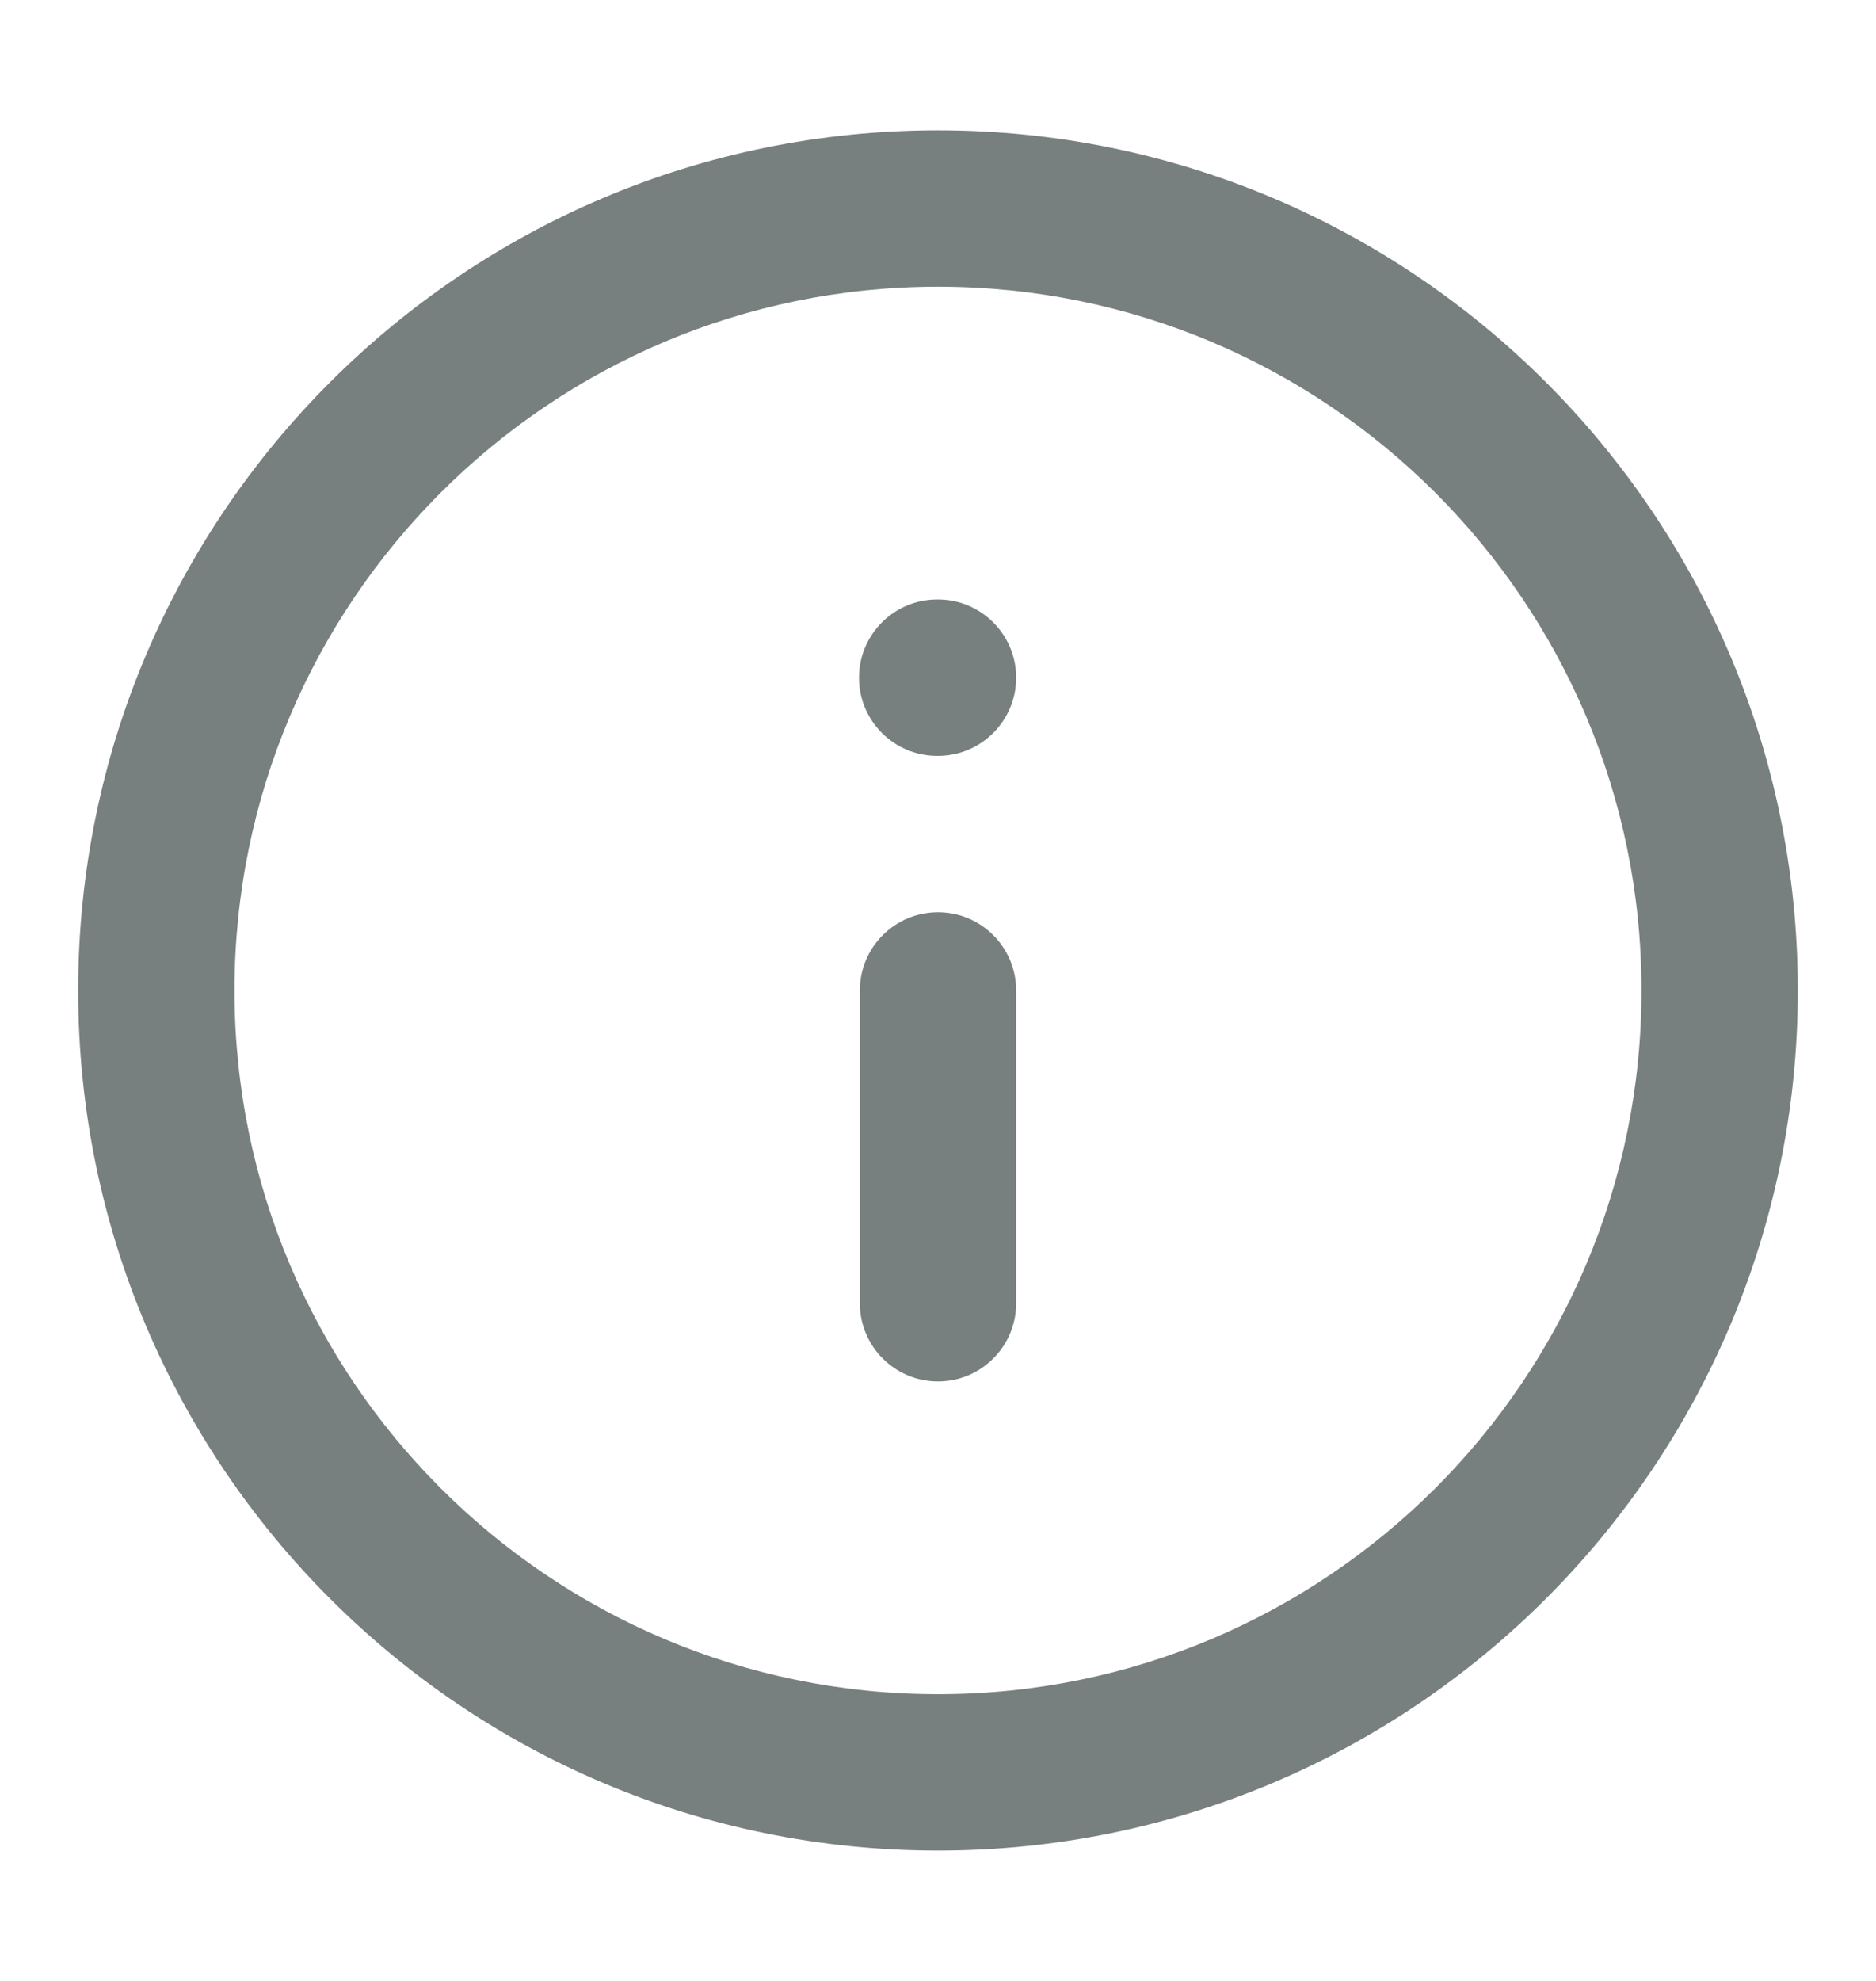 <svg width="18" height="19" viewBox="0 0 18 19" fill="none" xmlns="http://www.w3.org/2000/svg">
<path fill-rule="evenodd" clip-rule="evenodd" d="M9 16.25C12.728 16.25 15.75 13.228 15.75 9.5C15.75 5.772 12.728 2.75 9 2.75C5.272 2.75 2.25 5.772 2.25 9.5C2.25 13.228 5.272 16.25 9 16.25ZM17.25 9.5C17.25 14.056 13.556 17.75 9 17.75C4.444 17.75 0.75 14.056 0.75 9.5C0.75 4.944 4.444 1.25 9 1.25C13.556 1.25 17.25 4.944 17.25 9.5ZM9 13.25C8.586 13.25 8.25 12.914 8.25 12.5L8.25 9.5C8.25 9.086 8.586 8.75 9 8.75C9.414 8.75 9.75 9.086 9.75 9.5L9.75 12.5C9.75 12.914 9.414 13.25 9 13.25ZM9.75 6.5C9.75 6.914 9.414 7.25 9 7.25L8.992 7.25C8.578 7.25 8.242 6.914 8.242 6.5C8.242 6.086 8.578 5.75 8.992 5.75L9 5.75C9.414 5.75 9.75 6.086 9.75 6.5Z" fill="#787F7F"/>
</svg>
